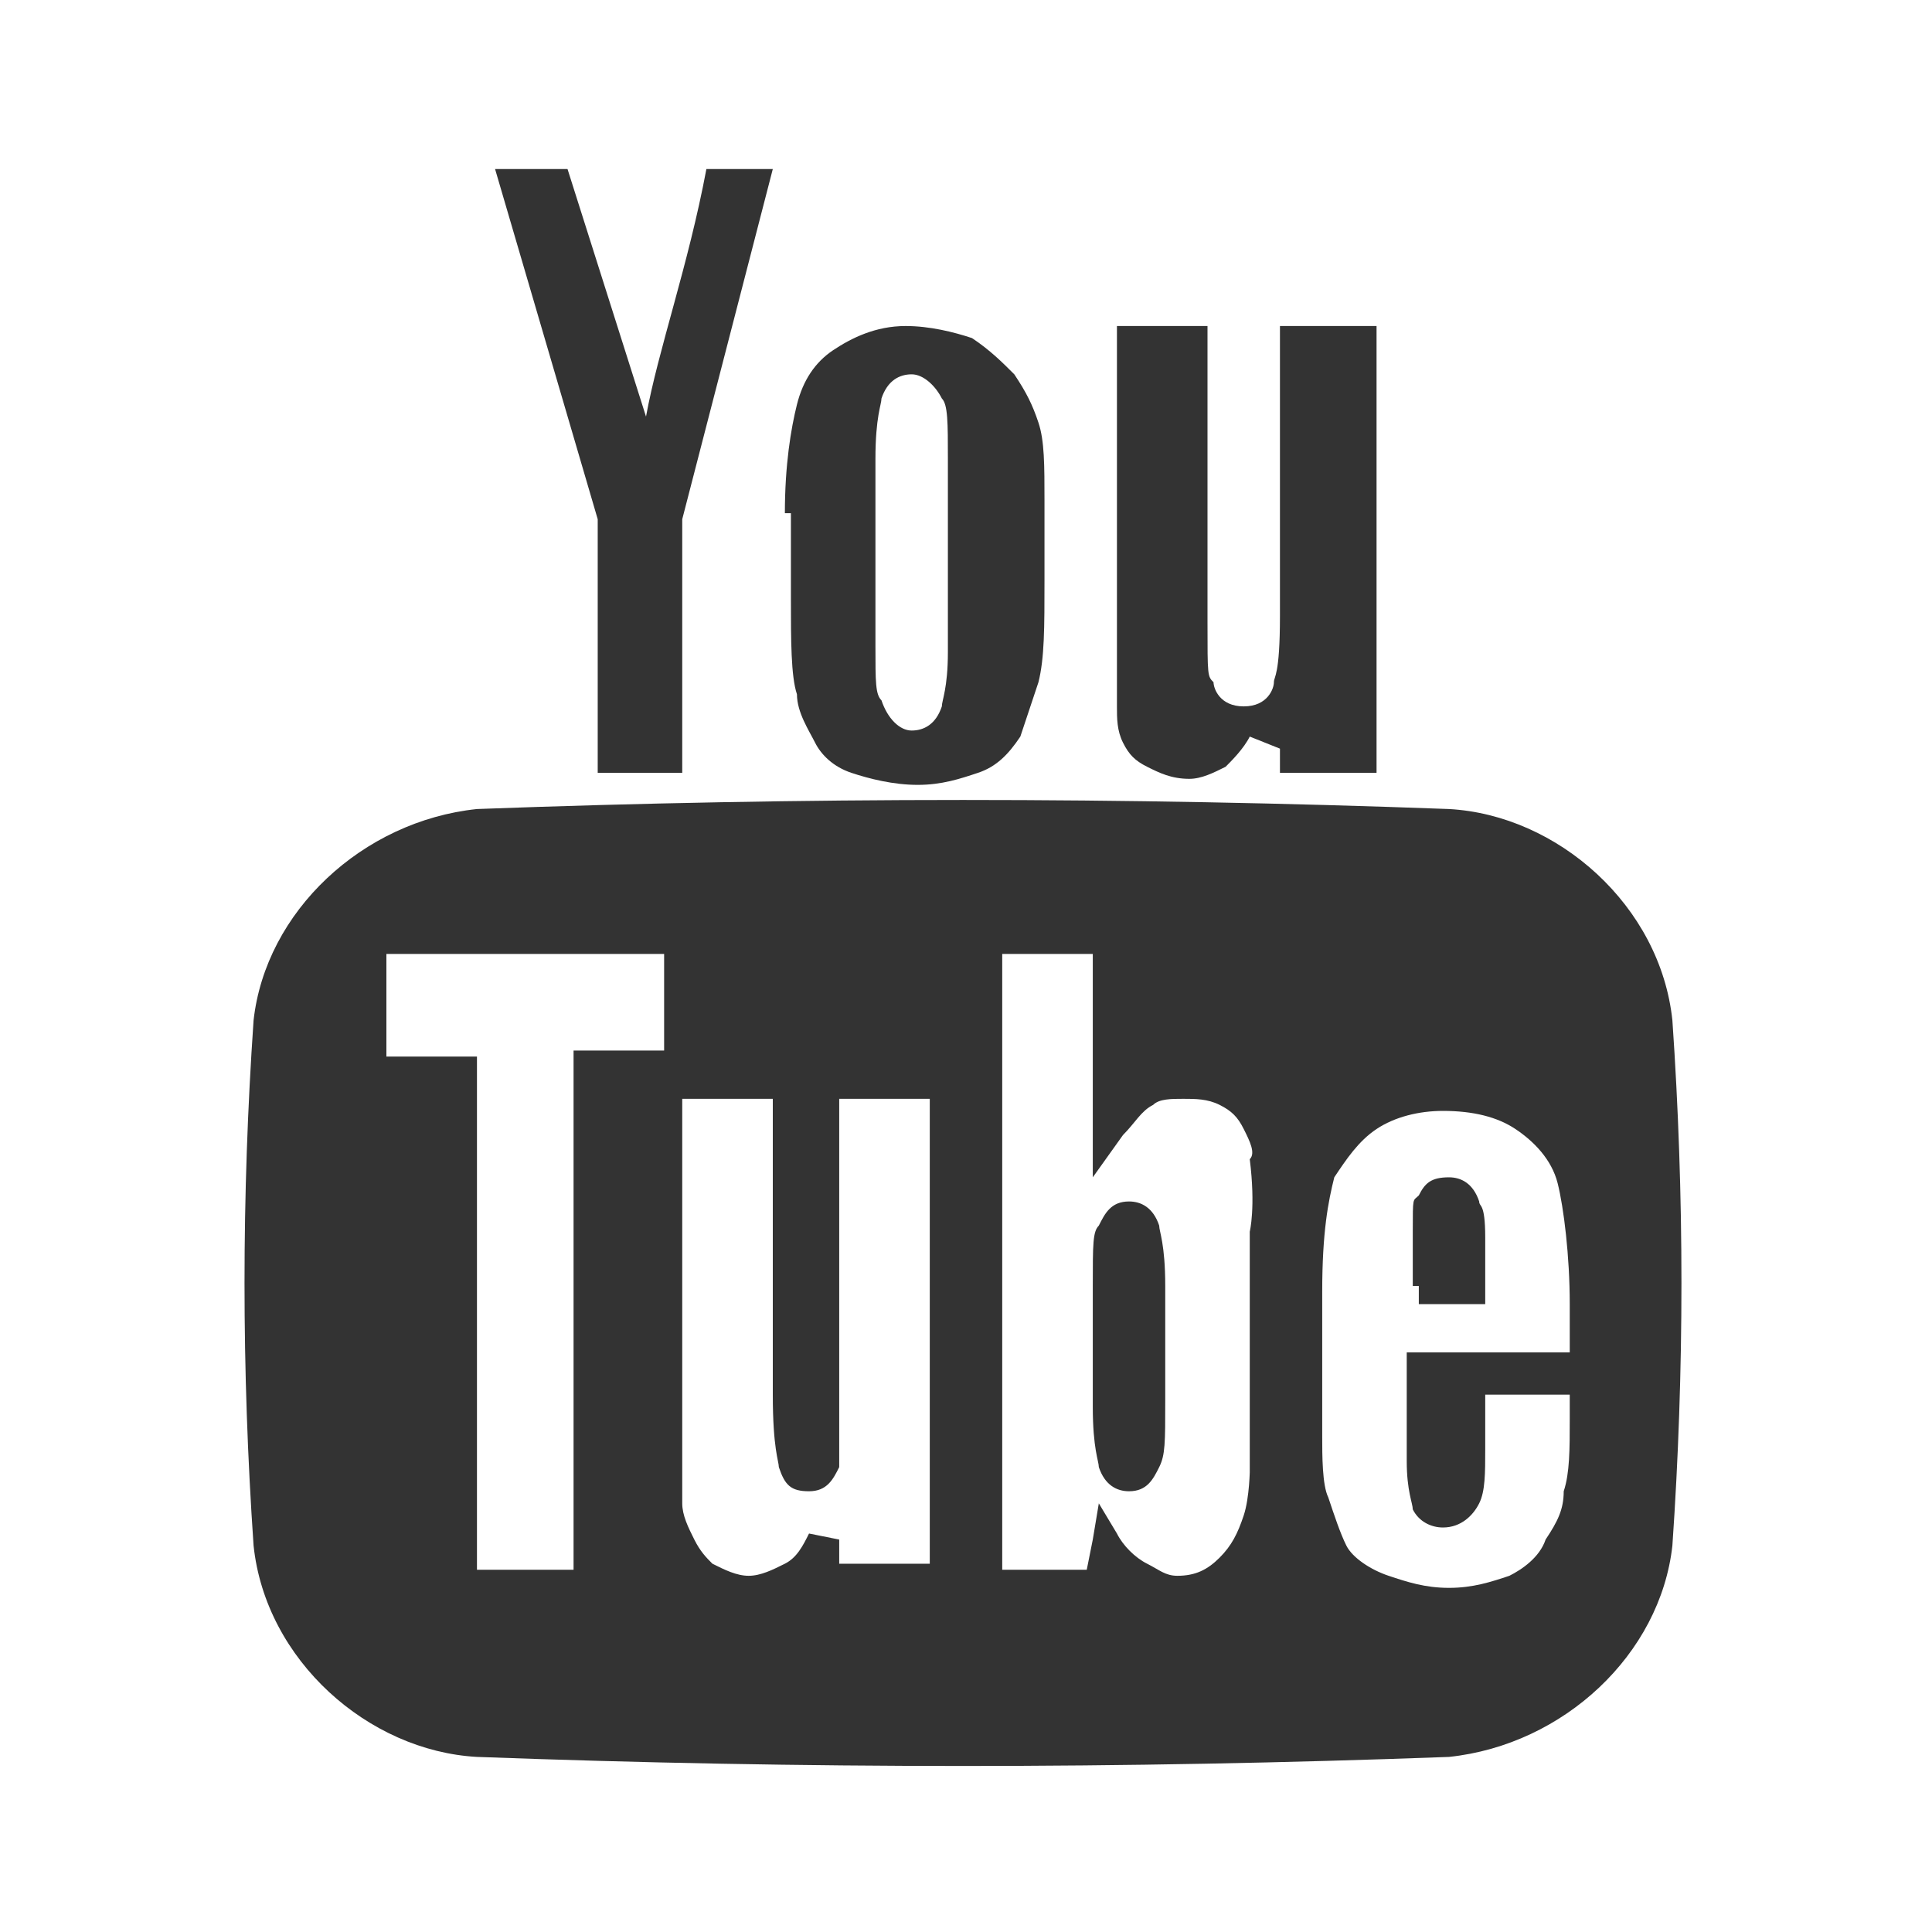 <?xml version="1.0" encoding="utf-8"?>
<!DOCTYPE svg PUBLIC "-//W3C//DTD SVG 1.1//EN" "http://www.w3.org/Graphics/SVG/1.1/DTD/svg11.dtd">
<svg version="1.1" xmlns="http://www.w3.org/2000/svg" xmlns:xlink="http://www.w3.org/1999/xlink" x="0px" y="0px"
	   viewBox="0 0 32 32" enable-background="new 0 0 32 32" xml:space="preserve">
<rect x="0" y="0" width="32" height="32" fill="#333333" stroke="none"/>
<rect id="background" fill="transparent" width="32" height="32"/>
<path id="icon" fill="#FFFFFF" d="M23.4,21.3v-0.9c0-0.6,0-0.5,0.1-0.6c0.1-0.2,0.2-0.3,0.5-0.3c0.2,0,0.4,0.1,0.5,0.4
		c0,0.1,0.1,0,0.1,0.6v1.1h-1.1V21.3z M23.4,22.4H26v-0.8c0-0.8-0.1-1.6-0.2-2c-0.1-0.4-0.4-0.7-0.7-0.9c-0.3-0.2-0.7-0.3-1.2-0.3
		c-0.4,0-0.8,0.1-1.1,0.3c-0.3,0.2-0.5,0.5-0.7,0.8c-0.1,0.4-0.2,0.9-0.2,1.9v2.4c0,0.3,0,0.8,0.1,1c0.1,0.3,0.2,0.6,0.3,0.8
		c0.1,0.2,0.4,0.4,0.7,0.5c0.3,0.1,0.6,0.2,1,0.2c0.4,0,0.7-0.1,1-0.2c0.2-0.1,0.5-0.3,0.6-0.6c0.2-0.3,0.3-0.5,0.3-0.8
		C26,24.4,26,24,26,23.5v-0.4h-1.4V24c0,0.4,0,0.7-0.1,0.9c-0.1,0.2-0.3,0.4-0.6,0.4c-0.2,0-0.4-0.1-0.5-0.3c0-0.1-0.1-0.3-0.1-0.8
		V22.4z M19.3,23.2c0,0.7,0,0.9-0.1,1.1c-0.1,0.2-0.2,0.4-0.5,0.4c-0.2,0-0.4-0.1-0.5-0.4c0-0.1-0.1-0.3-0.1-1v-2c0-0.7,0-0.9,0.1-1
		c0.1-0.2,0.2-0.4,0.5-0.4c0.2,0,0.4,0.1,0.5,0.4c0,0.1,0.1,0.3,0.1,1V23.2z M20.6,18.7c-0.1-0.2-0.2-0.3-0.4-0.4
		c-0.2-0.1-0.4-0.1-0.6-0.1c-0.2,0-0.4,0-0.5,0.1c-0.2,0.1-0.3,0.3-0.5,0.5l-0.5,0.7v-3.7h-1.5V26h1.4l0.1-0.5l0.1-0.6l0.3,0.5
		c0.1,0.2,0.3,0.4,0.5,0.5c0.2,0.1,0.3,0.2,0.5,0.2c0.3,0,0.5-0.1,0.7-0.3c0.2-0.2,0.3-0.4,0.4-0.7c0.1-0.3,0.1-0.8,0.1-0.7v-4
		c0,0,0.1-0.4,0-1.2C20.8,19.1,20.7,18.9,20.6,18.7 M13.9,23.1c0,0.9,0,1.1,0,1.2c-0.1,0.2-0.2,0.4-0.5,0.4c-0.3,0-0.4-0.1-0.5-0.4
		c0-0.1-0.1-0.3-0.1-1.2v-4.9h-1.5v5.3c0,0.7,0,1.2,0,1.4c0,0.2,0.1,0.4,0.2,0.6c0.1,0.2,0.2,0.3,0.3,0.4c0.2,0.1,0.4,0.2,0.6,0.2
		c0.2,0,0.4-0.1,0.6-0.2c0.2-0.1,0.3-0.3,0.4-0.5l0.5,0.1l0,0.4h1.5v-7.7h-1.5V23.1z M6.4,17.5h1.5V26h1.6v-8.6H11v-1.6H6.4V17.5z
		 M15.1,12.1c0.2,0,0.4-0.1,0.5-0.4c0-0.1,0.1-0.3,0.1-0.9V7.6c0-0.6,0-0.9-0.1-1c-0.1-0.2-0.3-0.4-0.5-0.4c-0.2,0-0.4,0.1-0.5,0.4
		c0,0.1-0.1,0.3-0.1,1v3.1c0,0.6,0,0.8,0.1,0.9C14.7,11.9,14.9,12.1,15.1,12.1 M27.7,25.6c-0.2,1.8-1.8,3.3-3.7,3.5
		c-5.4,0.2-10.7,0.2-16.1,0c-1.8-0.1-3.5-1.6-3.7-3.5c-0.2-2.9-0.2-5.8,0-8.7c0.2-1.8,1.8-3.3,3.7-3.5c5.4-0.2,10.7-0.2,16.1,0
		c1.8,0.1,3.5,1.6,3.7,3.5C27.9,19.8,27.9,22.7,27.7,25.6 M9.4,2.8l1.3,4.1c0.2-1.1,0.7-2.5,1-4.1h1.1l-1.5,5.8l0,0.1v4.1H9.9V8.6
		l0,0L8.2,2.8H9.4z M13,8.5c0-0.8,0.1-1.4,0.2-1.8c0.1-0.4,0.3-0.7,0.6-0.9c0.3-0.2,0.7-0.4,1.2-0.4c0.4,0,0.8,0.1,1.1,0.2
		c0.3,0.2,0.5,0.4,0.7,0.6C17,6.5,17.1,6.7,17.2,7c0.1,0.3,0.1,0.7,0.1,1.3v1.3c0,0.8,0,1.3-0.1,1.7c-0.1,0.3-0.2,0.6-0.3,0.9
		c-0.2,0.3-0.4,0.5-0.7,0.6c-0.3,0.1-0.6,0.2-1,0.2c-0.4,0-0.8-0.1-1.1-0.2c-0.3-0.1-0.5-0.3-0.6-0.5c-0.1-0.2-0.3-0.5-0.3-0.8
		c-0.1-0.3-0.1-0.9-0.1-1.6V8.5z M18.4,5.4H20v4.9c0,0.9,0,0.9,0.1,1c0,0.1,0.1,0.4,0.5,0.4c0.4,0,0.5-0.3,0.5-0.4
		c0-0.1,0.1-0.1,0.1-1.1V5.4h1.6v7.4h-1.6l0-0.4l-0.5-0.2c-0.1,0.2-0.3,0.4-0.4,0.5c-0.2,0.1-0.4,0.2-0.6,0.2
		c-0.3,0-0.5-0.1-0.7-0.2c-0.2-0.1-0.3-0.2-0.4-0.4c-0.1-0.2-0.1-0.4-0.1-0.6c0-0.2,0-0.7,0-1.5V5.4z M0,0v32h32V0H0z"/>
</svg>